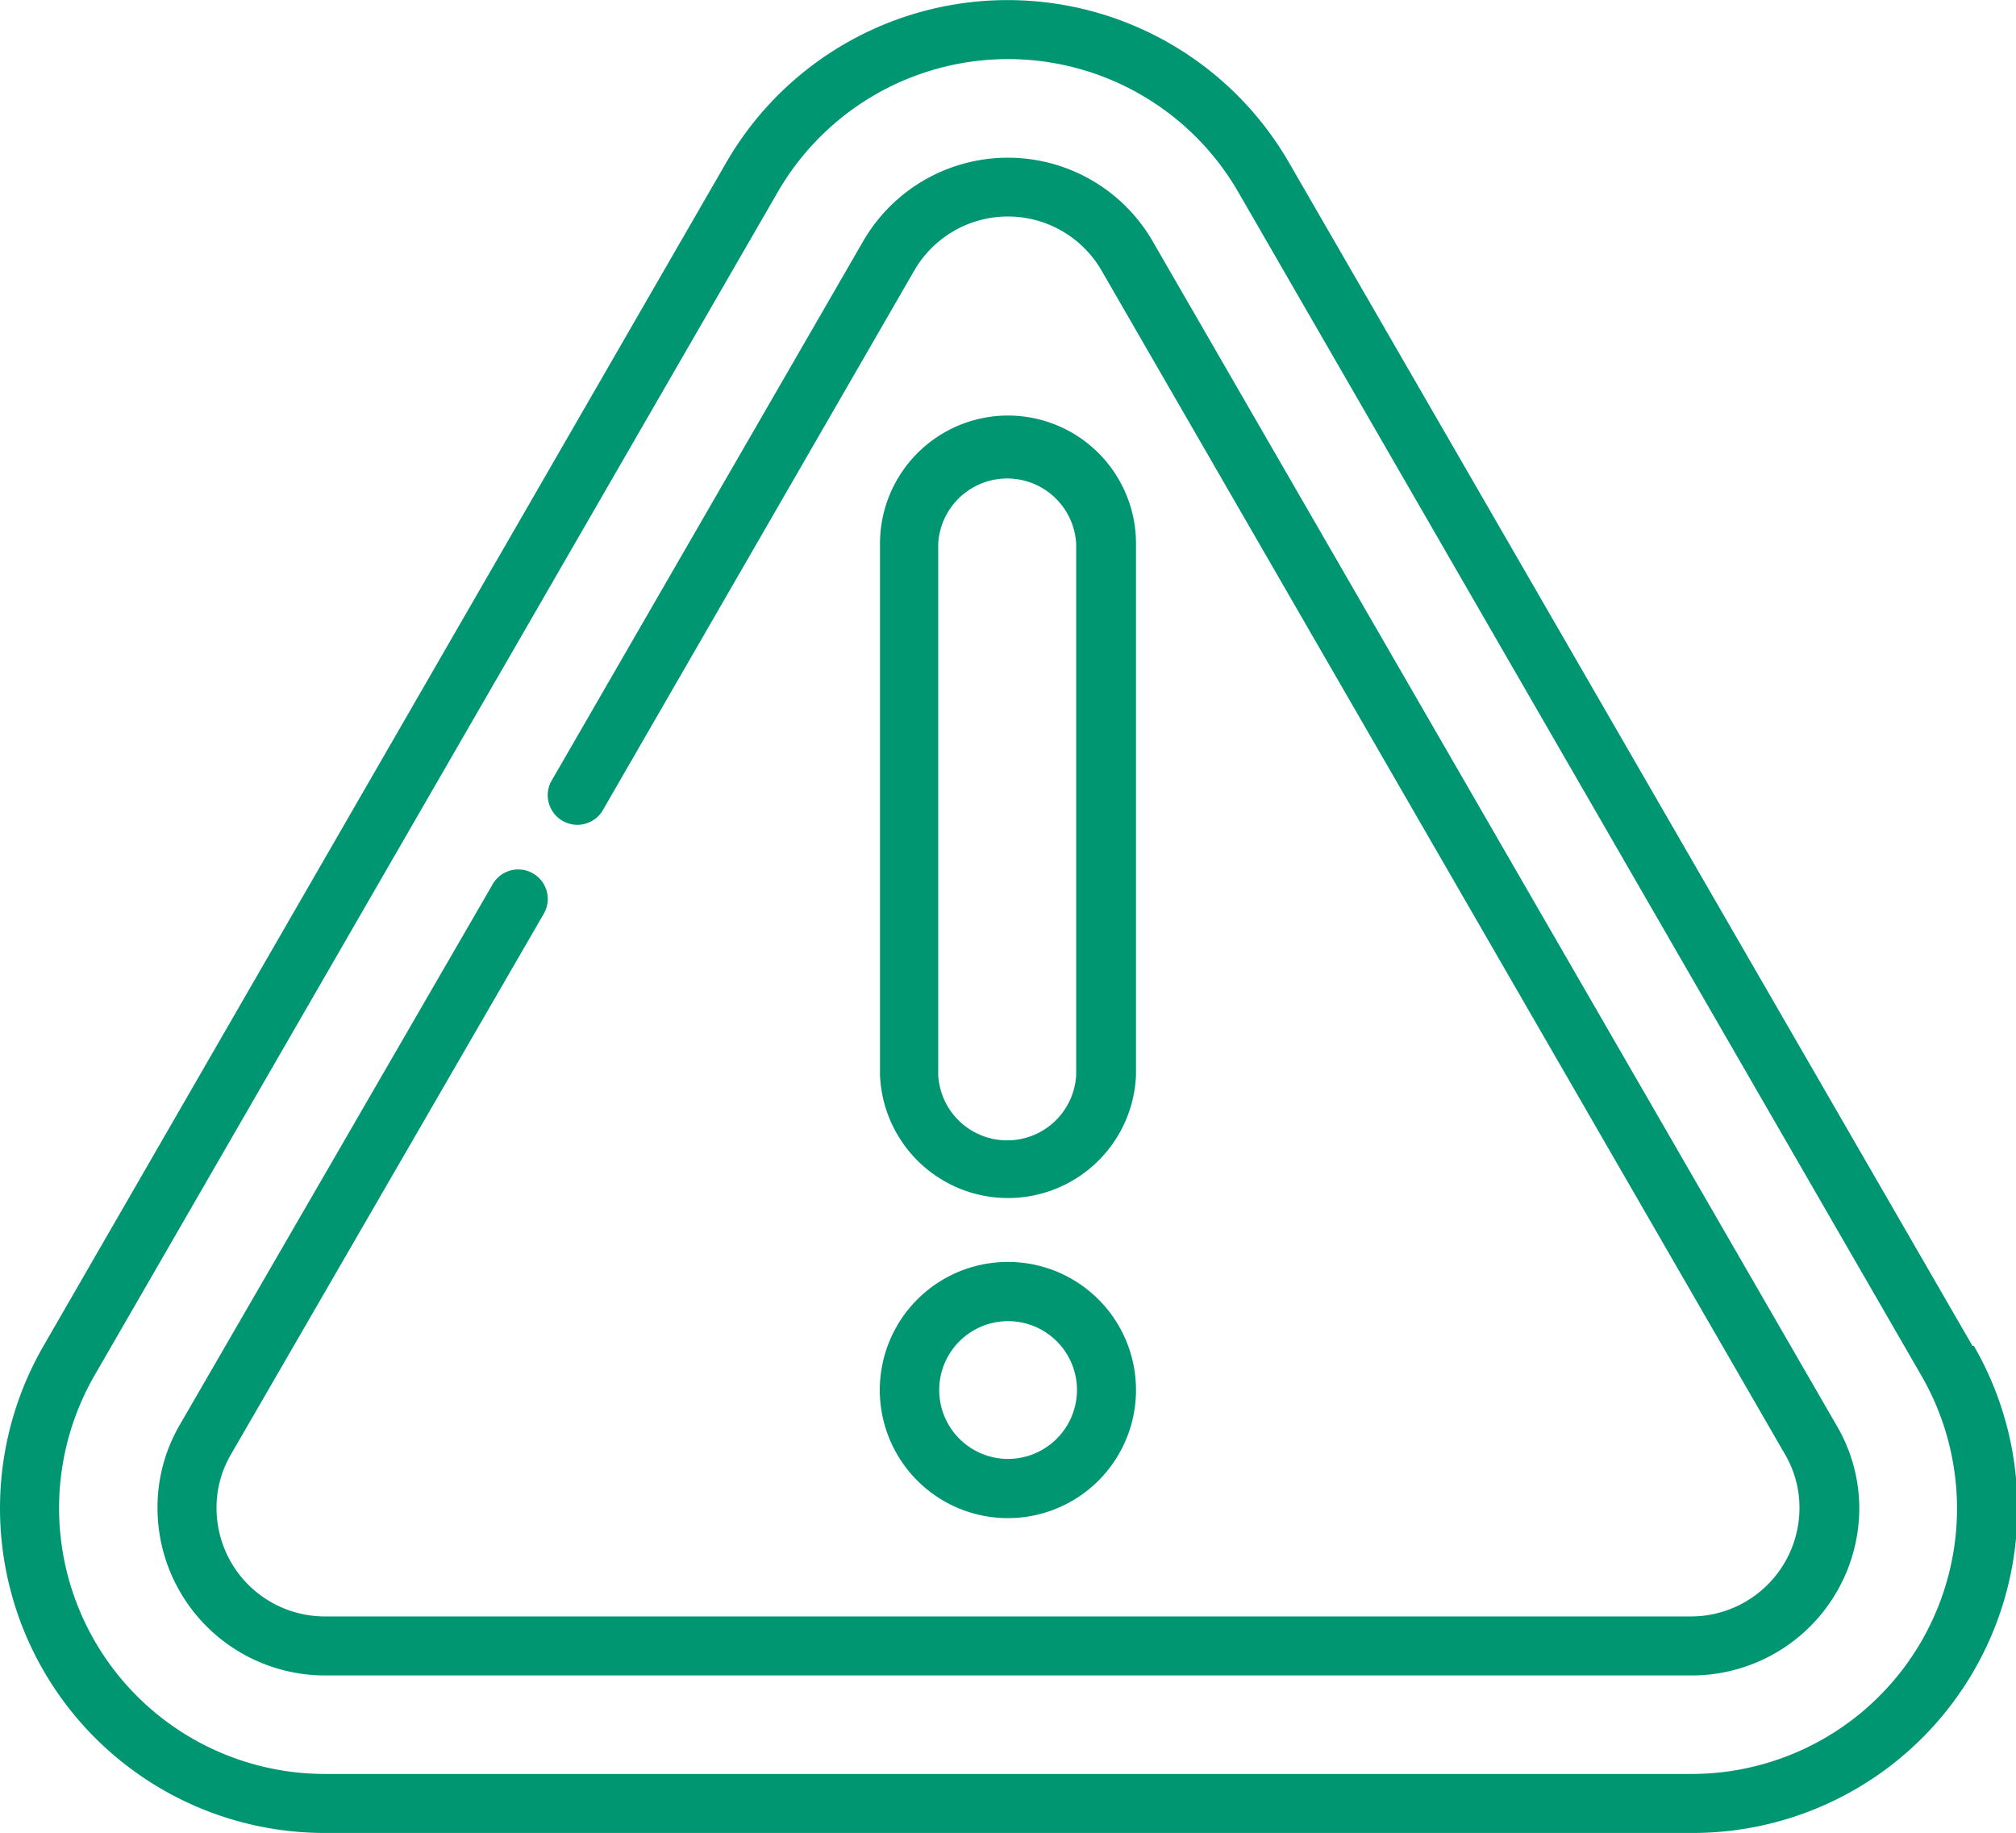 <svg xmlns="http://www.w3.org/2000/svg" viewBox="0 0 100.09 91"><defs><style>.cls-1{fill:#009672;}</style></defs><title>zastrzez karte</title><g id="Warstwa_2" data-name="Warstwa 2"><g id="LP_KRedyty" data-name="LP KRedyty"><path class="cls-1" d="M97.93,66.82,64,8.08a16.13,16.13,0,0,0-27.95,0L2.16,66.82A16.12,16.12,0,0,0,16.13,91H84a16.12,16.12,0,0,0,14-24.18ZM84,88.07H16.13A13.2,13.2,0,0,1,4.69,68.29L38.61,9.54a13.2,13.2,0,0,1,22.87,0L95.39,68.29A13.18,13.18,0,0,1,84,88.07Z"/><path class="cls-1" d="M91.16,70.73,57.24,12a8.3,8.3,0,0,0-14.4,0L27.35,38.82a1.47,1.47,0,0,0,2.54,1.47L45.38,13.45a5.37,5.37,0,0,1,9.32,0L88.62,72.2a5.22,5.22,0,0,1,.72,2.67A5.39,5.39,0,0,1,84,80.25H16.13a5.38,5.38,0,0,1-5.38-5.38,5.22,5.22,0,0,1,.72-2.67L27,45.36a1.46,1.46,0,1,0-2.54-1.46L8.93,70.73a8.13,8.13,0,0,0-1.11,4.14,8.32,8.32,0,0,0,8.31,8.31H84a8.32,8.32,0,0,0,8.31-8.31A8.13,8.13,0,0,0,91.16,70.73Z"/><path class="cls-1" d="M50,20.63A6.36,6.36,0,0,0,43.69,27V53.37a6.36,6.36,0,0,0,12.71,0V27A6.36,6.36,0,0,0,50,20.63Zm3.43,32.74a3.43,3.43,0,0,1-6.85,0V27a3.43,3.43,0,0,1,6.85,0Z"/><path class="cls-1" d="M50,62.65A6.36,6.36,0,1,0,56.4,69,6.36,6.36,0,0,0,50,62.65Zm0,9.78A3.42,3.42,0,1,1,53.47,69,3.43,3.43,0,0,1,50,72.43Z"/></g></g></svg>